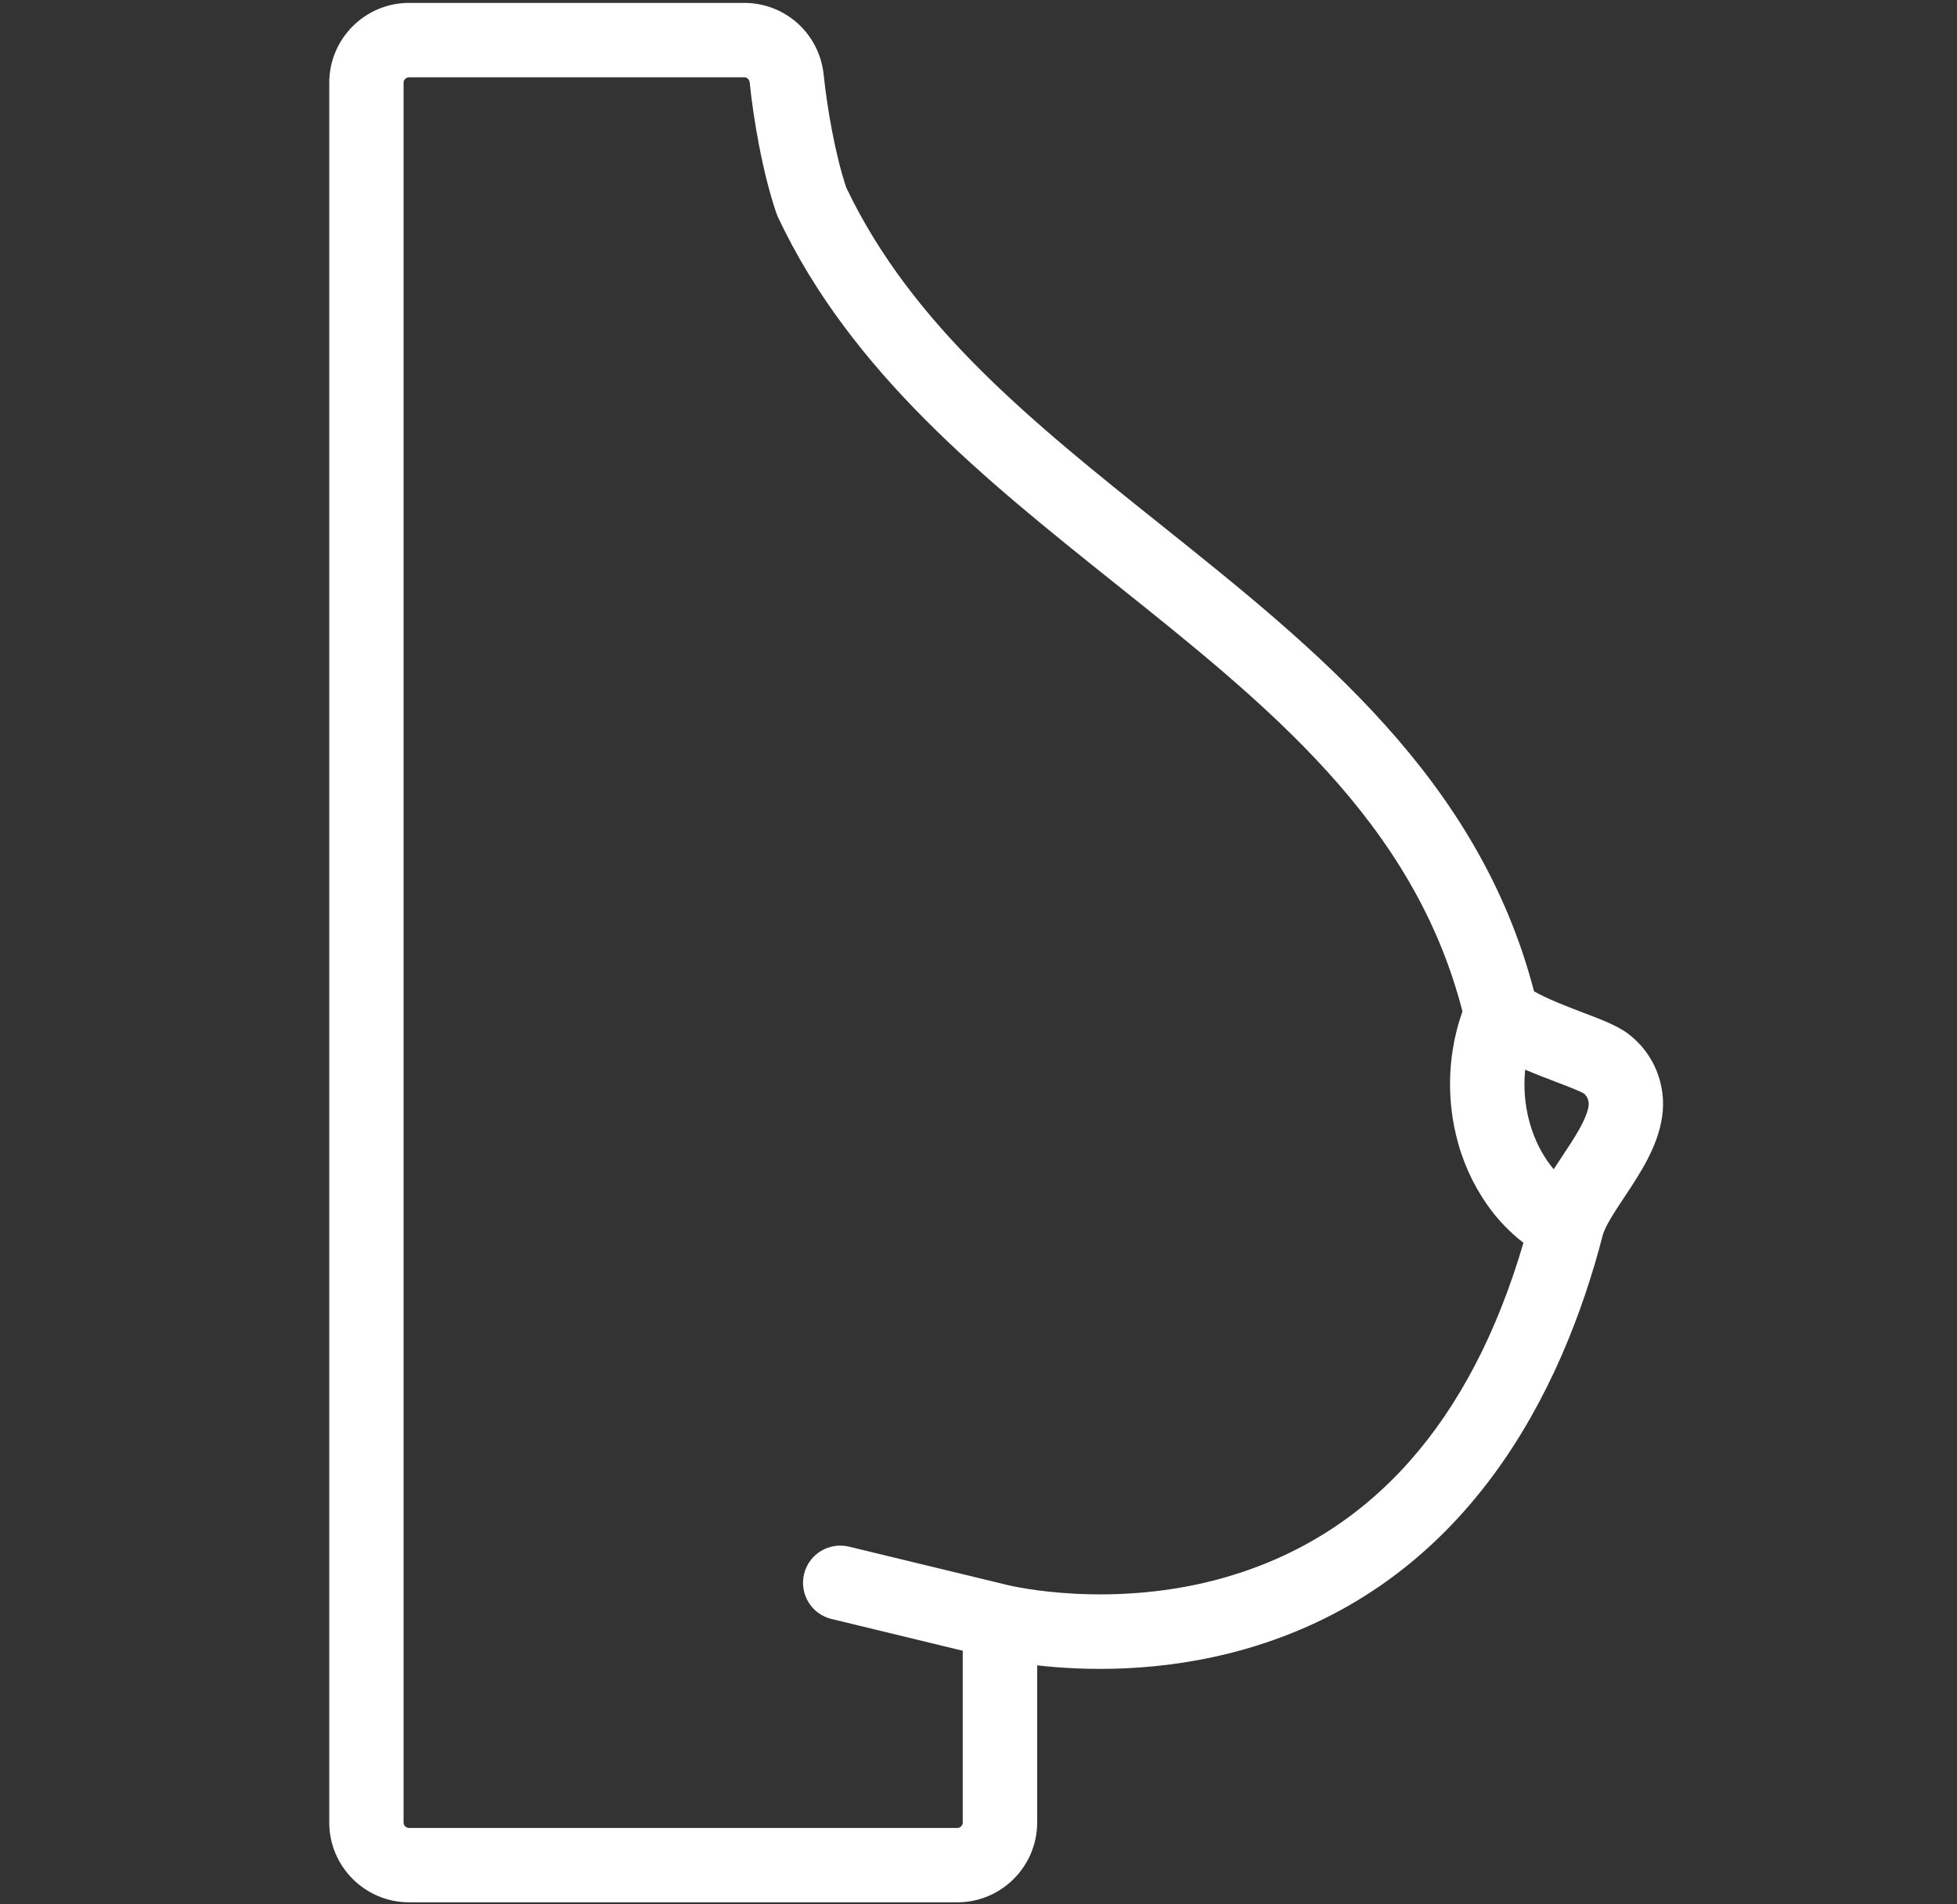 <svg width="37" height="36" viewBox="0 0 37 36" fill="none" xmlns="http://www.w3.org/2000/svg">
<rect x="0" y="0" width="37" height="36" fill="#333333" stroke="none"/>
<g clip-path="url(#clip0_960_553)">
<path d="M30.795 19.551C30.589 19.394 30.293 19.28 29.917 19.138C29.616 19.022 29.256 18.885 29.003 18.74C27.957 14.724 24.907 12.286 21.954 9.926C19.535 7.993 17.249 6.167 15.999 3.545C15.777 2.877 15.632 1.984 15.573 1.415C15.494 0.64 14.848 0.055 14.072 0.055H7.734C6.902 0.055 6.225 0.732 6.225 1.565V34.453C6.225 35.285 6.902 35.962 7.734 35.962H18.099C18.931 35.962 19.609 35.285 19.609 34.453V31.482C20.49 31.583 21.94 31.629 23.525 31.179C27.761 29.976 29.548 26.26 30.301 23.356C30.347 23.18 30.531 22.903 30.709 22.634C31.006 22.187 31.342 21.681 31.425 21.111C31.512 20.514 31.271 19.917 30.795 19.552V19.551ZM29.945 20.671C30.013 20.727 30.047 20.816 30.035 20.906C29.997 21.165 29.753 21.533 29.537 21.857C29.483 21.938 29.428 22.021 29.375 22.104C29.03 21.694 28.822 21.114 28.822 20.497C28.822 20.403 28.826 20.311 28.835 20.221C29.035 20.306 29.234 20.382 29.416 20.452C29.607 20.524 29.866 20.623 29.944 20.671H29.945ZM23.195 29.81C21.028 30.442 19.096 29.974 19.078 29.97C19.078 29.97 19.077 29.97 19.076 29.97C19.074 29.97 19.072 29.969 19.071 29.969L16.051 29.238C15.674 29.147 15.293 29.379 15.202 29.756C15.111 30.134 15.343 30.514 15.72 30.605L18.202 31.206V34.453C18.202 34.51 18.156 34.556 18.099 34.556H7.734C7.677 34.556 7.63 34.51 7.63 34.453V1.565C7.63 1.508 7.677 1.461 7.734 1.461H14.072C14.124 1.461 14.168 1.503 14.174 1.558C14.244 2.242 14.413 3.251 14.68 4.035C14.689 4.06 14.699 4.084 14.71 4.108C16.094 7.044 18.627 9.067 21.076 11.024C23.982 13.345 26.73 15.541 27.65 19.12C27.632 19.171 27.615 19.222 27.599 19.273C27.598 19.277 27.597 19.28 27.596 19.283C27.578 19.34 27.562 19.397 27.548 19.455C27.543 19.47 27.54 19.485 27.536 19.5C27.524 19.55 27.512 19.601 27.501 19.652C27.499 19.662 27.497 19.673 27.495 19.683C27.414 20.086 27.396 20.493 27.434 20.891C27.434 20.896 27.435 20.9 27.436 20.904C27.439 20.94 27.444 20.975 27.448 21.011C27.45 21.028 27.452 21.044 27.454 21.061C27.458 21.087 27.461 21.112 27.465 21.138C27.47 21.171 27.476 21.202 27.482 21.234C27.484 21.246 27.486 21.258 27.488 21.269C27.582 21.767 27.766 22.232 28.024 22.635C28.026 22.639 28.029 22.642 28.031 22.646C28.053 22.681 28.076 22.715 28.099 22.749C28.104 22.755 28.109 22.762 28.113 22.769C28.135 22.8 28.159 22.832 28.182 22.864C28.187 22.87 28.192 22.877 28.197 22.884C28.224 22.92 28.252 22.956 28.281 22.99C28.289 23 28.298 23.009 28.306 23.019C28.327 23.043 28.346 23.066 28.367 23.089C28.382 23.105 28.398 23.122 28.412 23.138C28.427 23.153 28.442 23.169 28.457 23.185C28.474 23.203 28.491 23.219 28.508 23.236C28.522 23.25 28.536 23.264 28.55 23.277C28.569 23.294 28.587 23.311 28.605 23.328C28.619 23.341 28.633 23.354 28.647 23.366C28.666 23.382 28.685 23.399 28.704 23.415C28.72 23.428 28.737 23.441 28.753 23.453C28.77 23.467 28.787 23.481 28.803 23.494C27.807 26.89 25.922 29.014 23.194 29.81H23.195Z" fill="white"/>
</g>
<defs>
<clipPath id="clip0_960_553">
<rect width="36" height="36" fill="white" transform="translate(0.834 0.009)"/>
</clipPath>
</defs>
</svg>
